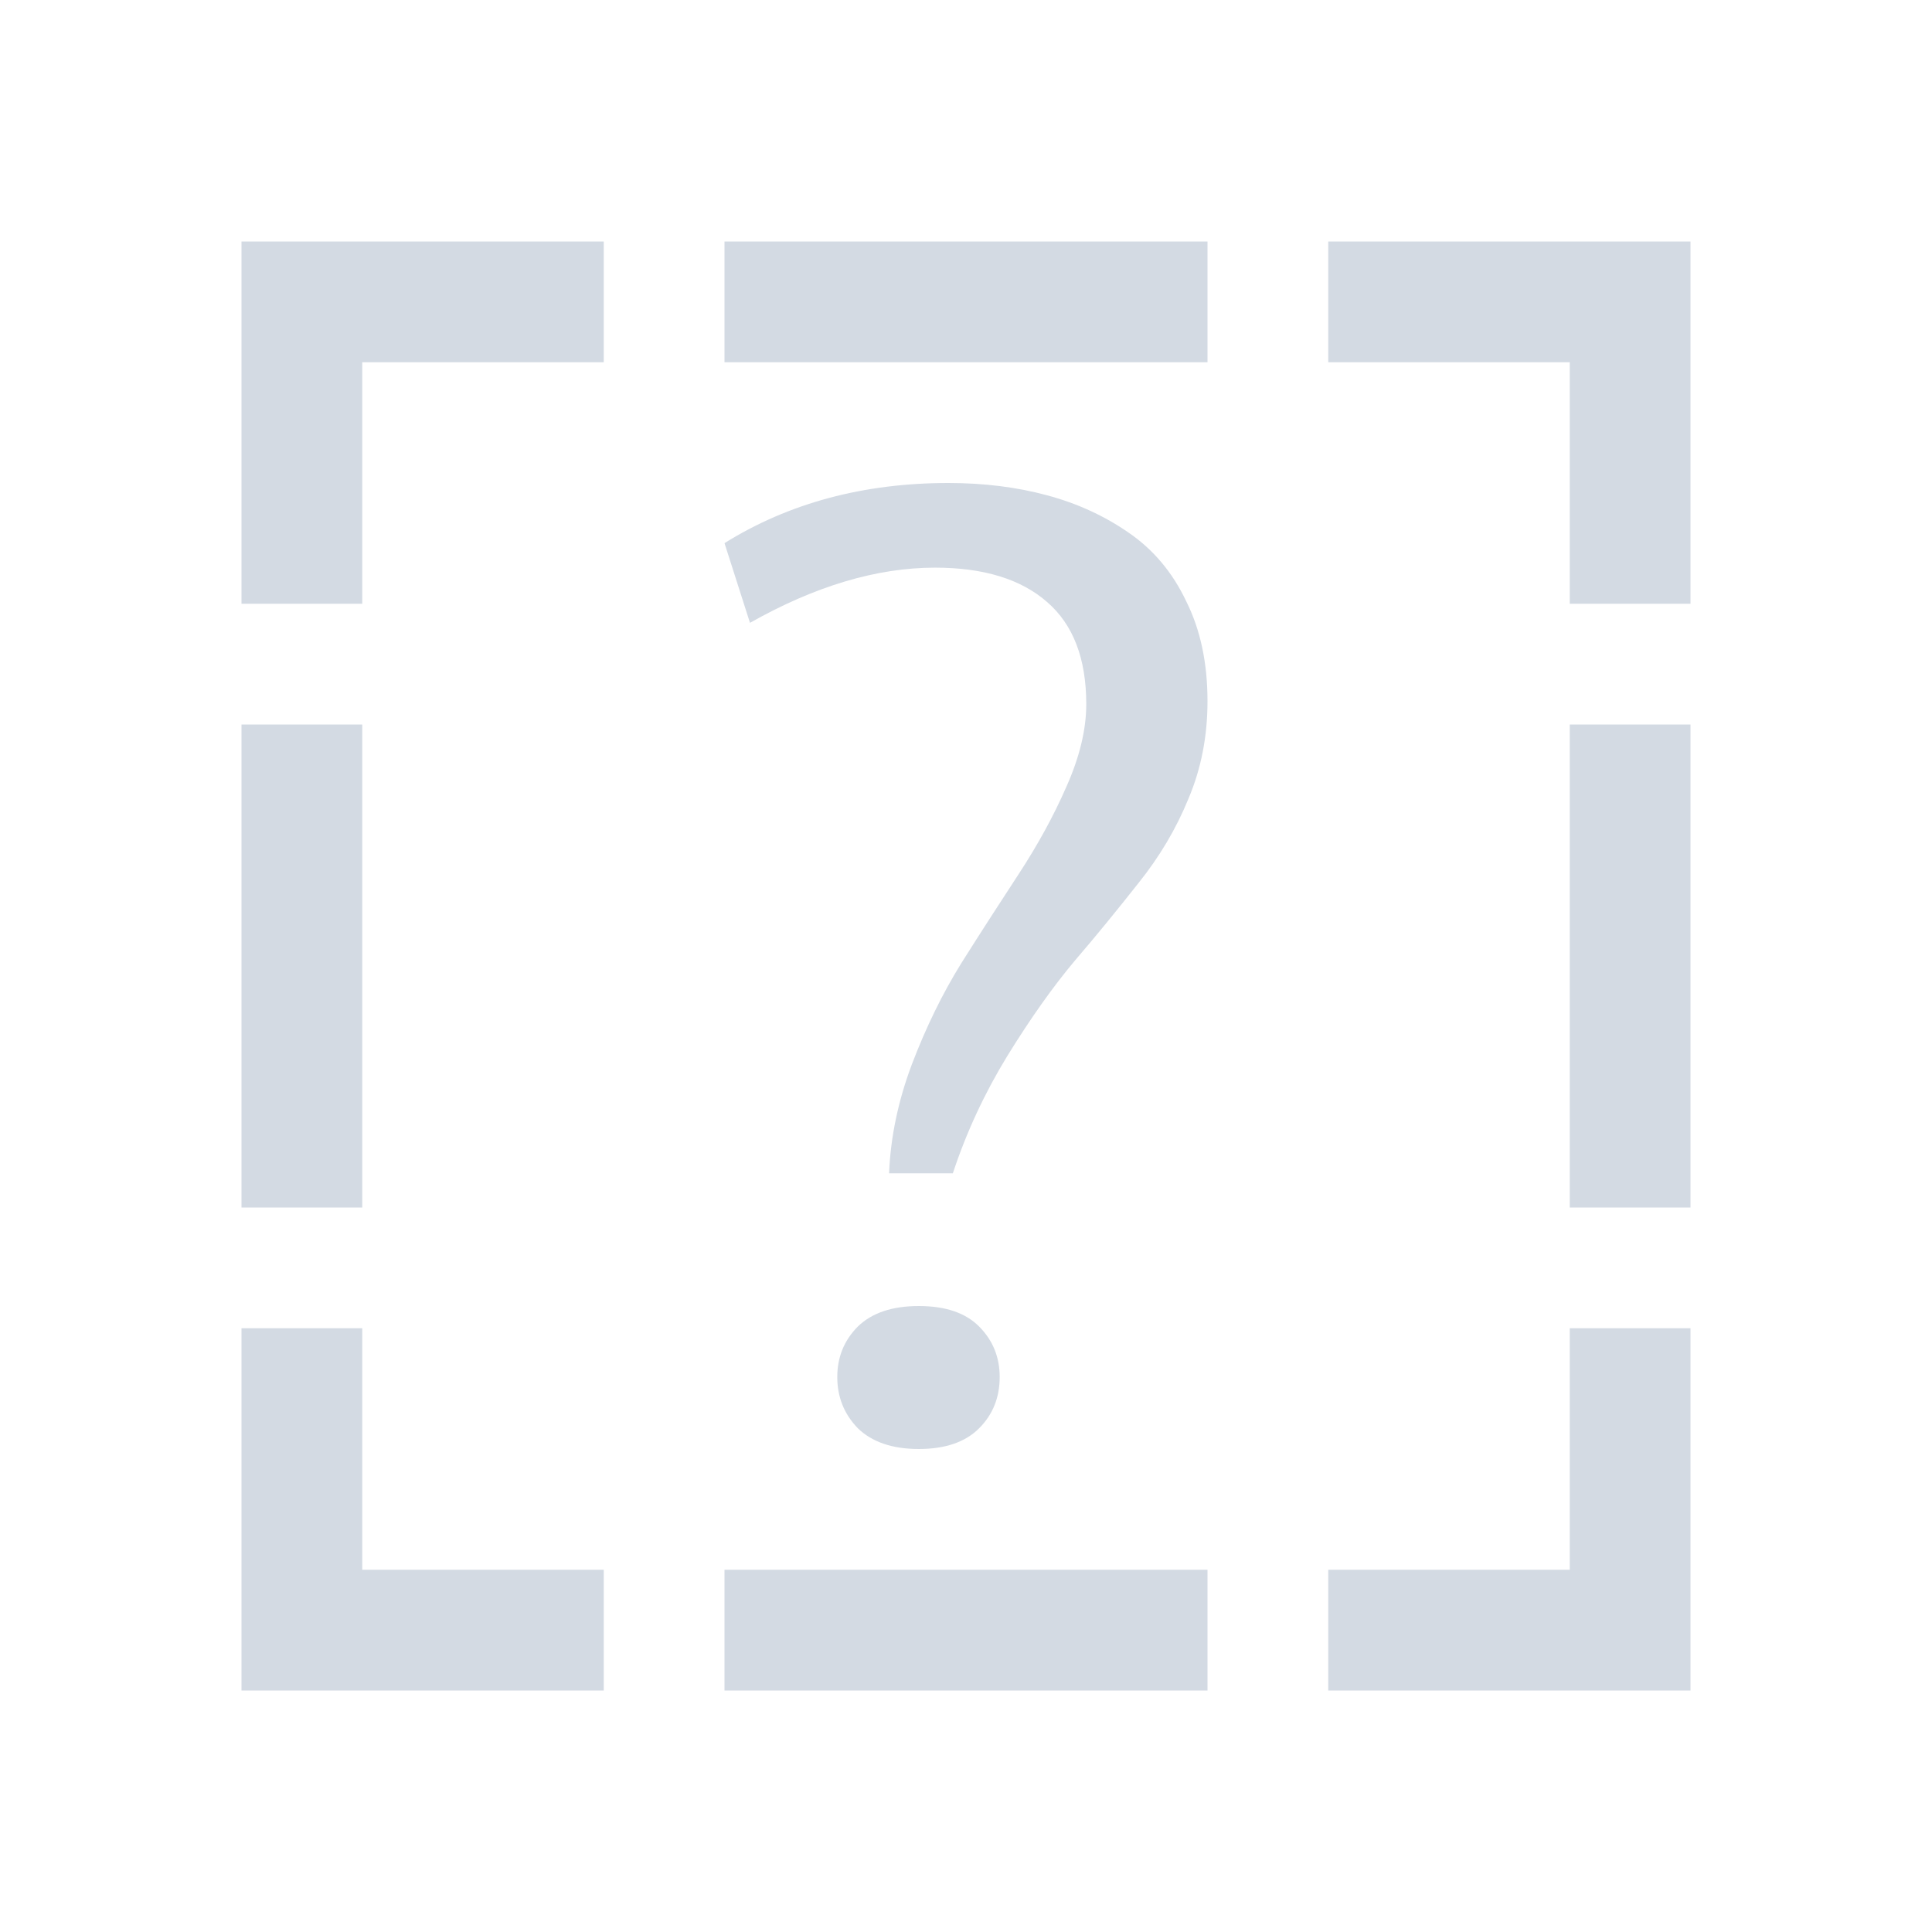 <svg xmlns="http://www.w3.org/2000/svg" viewBox="0 0 16 16">
  <defs id="defs3051">
    <style type="text/css" id="current-color-scheme">
      .ColorScheme-Text {
        color:#d3dae3;
      }
      </style>
  </defs>
 <path style="fill:currentColor;fill-opacity:1;stroke:none" 
     d="M 2 2 L 2 5 L 3 5 L 3 3 L 5 3 L 5 2 L 2 2 z M 6 2 L 6 3 L 10 3 L 10 2 L 6 2 z M 11 2 L 11 3 L 13 3 L 13 5 L 14 5 L 14 2 L 11 2 z M 7.855 4 C 7.151 4 6.533 4.166 6 4.498 L 6.211 5.158 C 6.747 4.855 7.259 4.701 7.744 4.701 C 8.147 4.701 8.457 4.797 8.672 4.986 C 8.887 5.172 8.996 5.453 8.996 5.832 C 8.996 6.039 8.942 6.267 8.832 6.514 C 8.726 6.757 8.594 6.997 8.438 7.236 C 8.281 7.476 8.121 7.723 7.961 7.977 C 7.804 8.23 7.668 8.509 7.551 8.816 C 7.437 9.12 7.375 9.42 7.363 9.717 L 7.891 9.717 C 8.004 9.374 8.156 9.049 8.344 8.742 C 8.536 8.431 8.722 8.169 8.902 7.955 C 9.086 7.741 9.261 7.525 9.43 7.311 C 9.602 7.096 9.74 6.865 9.842 6.615 C 9.948 6.365 10 6.096 10 5.807 C 10 5.492 9.942 5.216 9.824 4.98 C 9.711 4.741 9.551 4.551 9.348 4.412 C 9.148 4.273 8.922 4.169 8.672 4.102 C 8.421 4.034 8.149 4 7.855 4 z M 2 6 L 2 10 L 3 10 L 3 6 L 2 6 z M 13 6 L 13 10 L 14 10 L 14 6 L 13 6 z M 7.609 10.816 C 7.39 10.816 7.221 10.872 7.104 10.986 C 6.99 11.101 6.934 11.24 6.934 11.404 C 6.934 11.569 6.99 11.71 7.104 11.828 C 7.221 11.942 7.39 12 7.609 12 C 7.829 12 7.996 11.942 8.109 11.828 C 8.223 11.714 8.279 11.572 8.279 11.404 C 8.279 11.24 8.223 11.101 8.109 10.986 C 7.996 10.872 7.829 10.816 7.609 10.816 z M 2 11 L 2 14 L 5 14 L 5 13 L 3 13 L 3 11 L 2 11 z M 13 11 L 13 13 L 11 13 L 11 14 L 14 14 L 14 11 L 13 11 z M 6 13 L 6 14 L 10 14 L 10 13 L 6 13 z "
     class="ColorScheme-Text"
     />
</svg>
